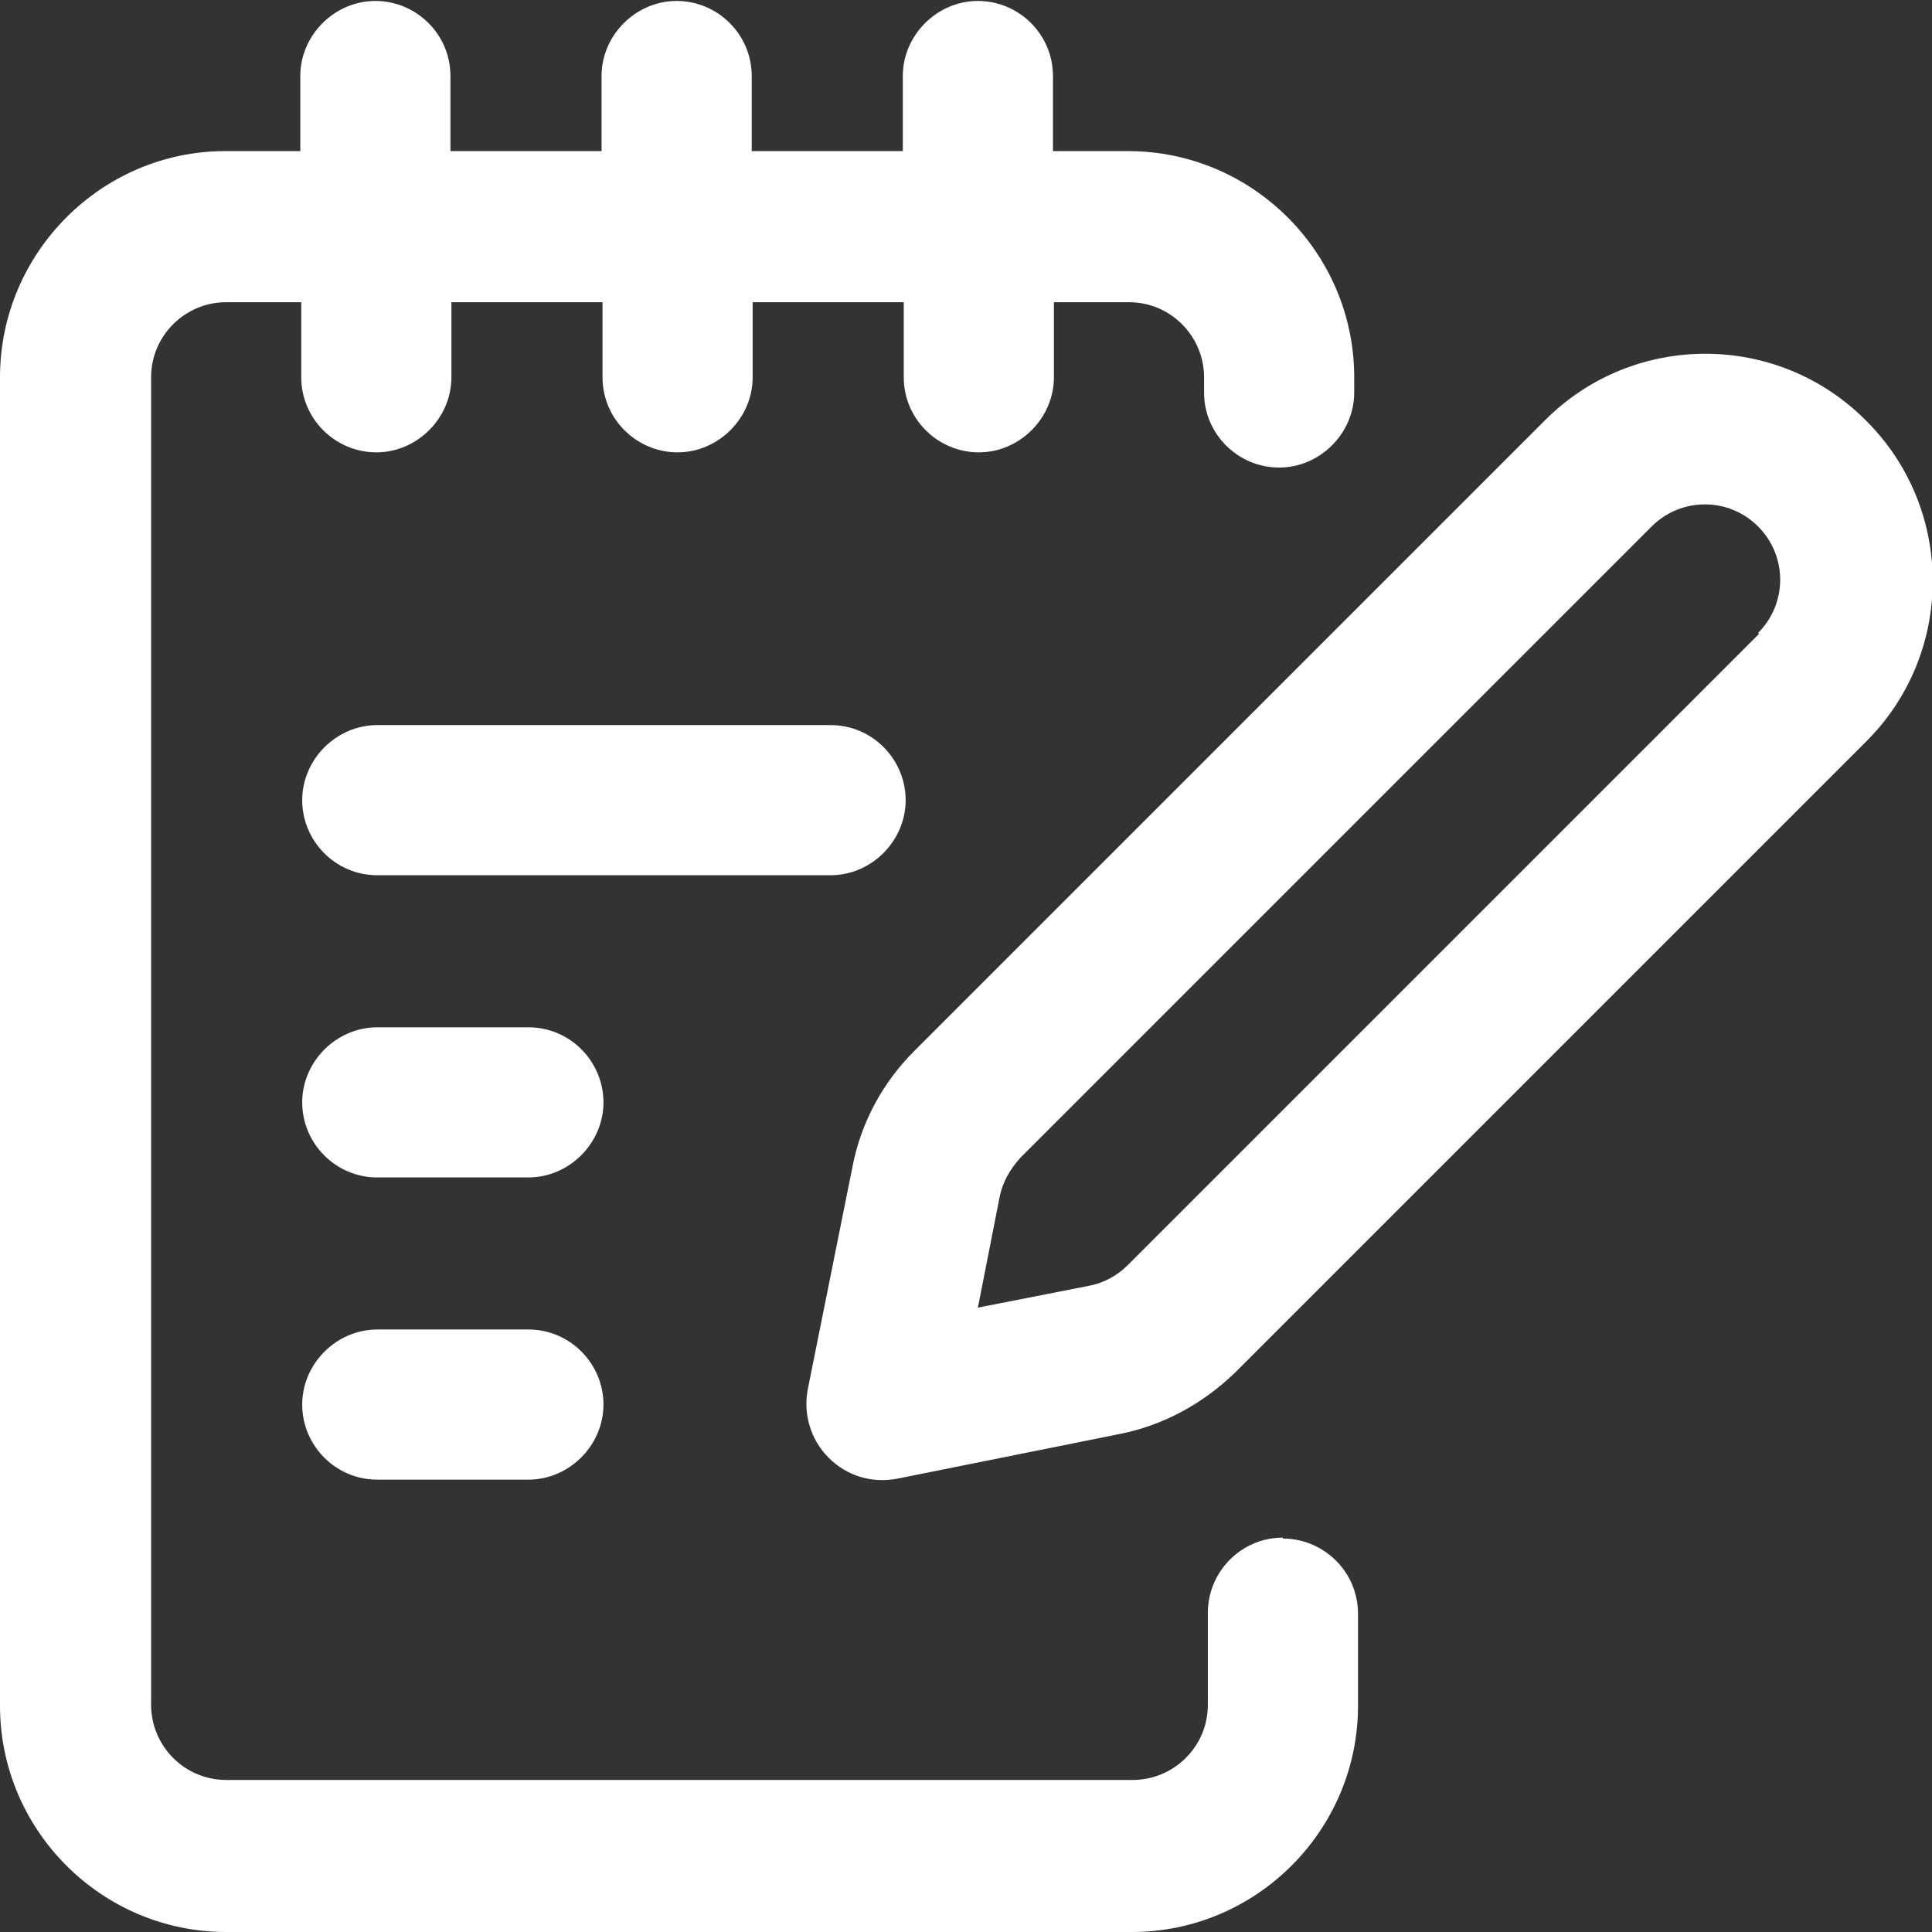 <?xml version="1.0" encoding="UTF-8"?>
<svg id="Capa_1" data-name="Capa 1" xmlns="http://www.w3.org/2000/svg" viewBox="0 0 20.33 20.33">
  <rect x="0" y="0" width="20.33" height="20.33" fill="#333333" stroke="none"/>
  <defs>
    <style>
      .cls-1 {
        fill: #fff;
      }
    </style>
  </defs>
  <g id="Note">
    <path class="cls-1" d="M5.56,15.57h-1.59c-.44,0-.79-.36-.79-.79s.36-.79.79-.79h1.59c.44,0,.79.36.79.79s-.36.79-.79.79Z"/>
    <path class="cls-1" d="M5.56,12.39h-1.59c-.44,0-.79-.36-.79-.79s.36-.79.79-.79h1.59c.44,0,.79.36.79.79s-.36.79-.79.79Z"/>
    <path class="cls-1" d="M8.74,9.21H3.97c-.44,0-.79-.36-.79-.79s.36-.79.79-.79h4.77c.44,0,.79.36.79.79s-.36.79-.79.79Z"/>
    <g>
      <path class="cls-1" d="M19.63,4.42c-.93-.93-2.44-.93-3.37,0l-6.64,6.64c-.33.33-.56.75-.65,1.22l-.47,2.34c-.05.26.03.53.22.72.19.19.45.27.72.22l2.34-.47c.46-.09.88-.32,1.22-.65l6.64-6.64c.93-.93.93-2.44,0-3.37ZM18.51,6.67l-6.64,6.64c-.11.11-.25.19-.41.22h0l-1.17.23.23-1.17c.03-.15.11-.29.22-.41l6.64-6.64c.31-.31.81-.31,1.12,0,.31.31.31.81,0,1.12Z"/>
      <path class="cls-1" d="M13.5,16.18c-.44,0-.79.36-.79.79v.97c0,.44-.36.79-.79.79H2.38c-.44,0-.79-.36-.79-.79V3.97c0-.44.36-.79.79-.79h.79v.79c0,.44.36.79.79.79s.79-.36.79-.79v-.79h1.59v.79c0,.44.36.79.79.79s.79-.36.79-.79v-.79h1.59v.79c0,.44.36.79.79.79s.79-.36.79-.79v-.79h.79c.44,0,.79.36.79.79v.16c0,.44.36.79.79.79s.79-.36.79-.79v-.16c0-1.31-1.07-2.38-2.38-2.38h-.79v-.79c0-.44-.36-.79-.79-.79s-.79.36-.79.79v.79h-1.59v-.79c0-.44-.36-.79-.79-.79s-.79.36-.79.79v.79h-1.59v-.79c0-.44-.36-.79-.79-.79s-.79.36-.79.79v.79h-.79C1.07,1.59,0,2.66,0,3.97v13.98c0,1.31,1.07,2.38,2.38,2.38h9.53c1.31,0,2.38-1.07,2.38-2.38v-.97c0-.44-.36-.79-.79-.79Z"/>
    </g>
  </g>
</svg>